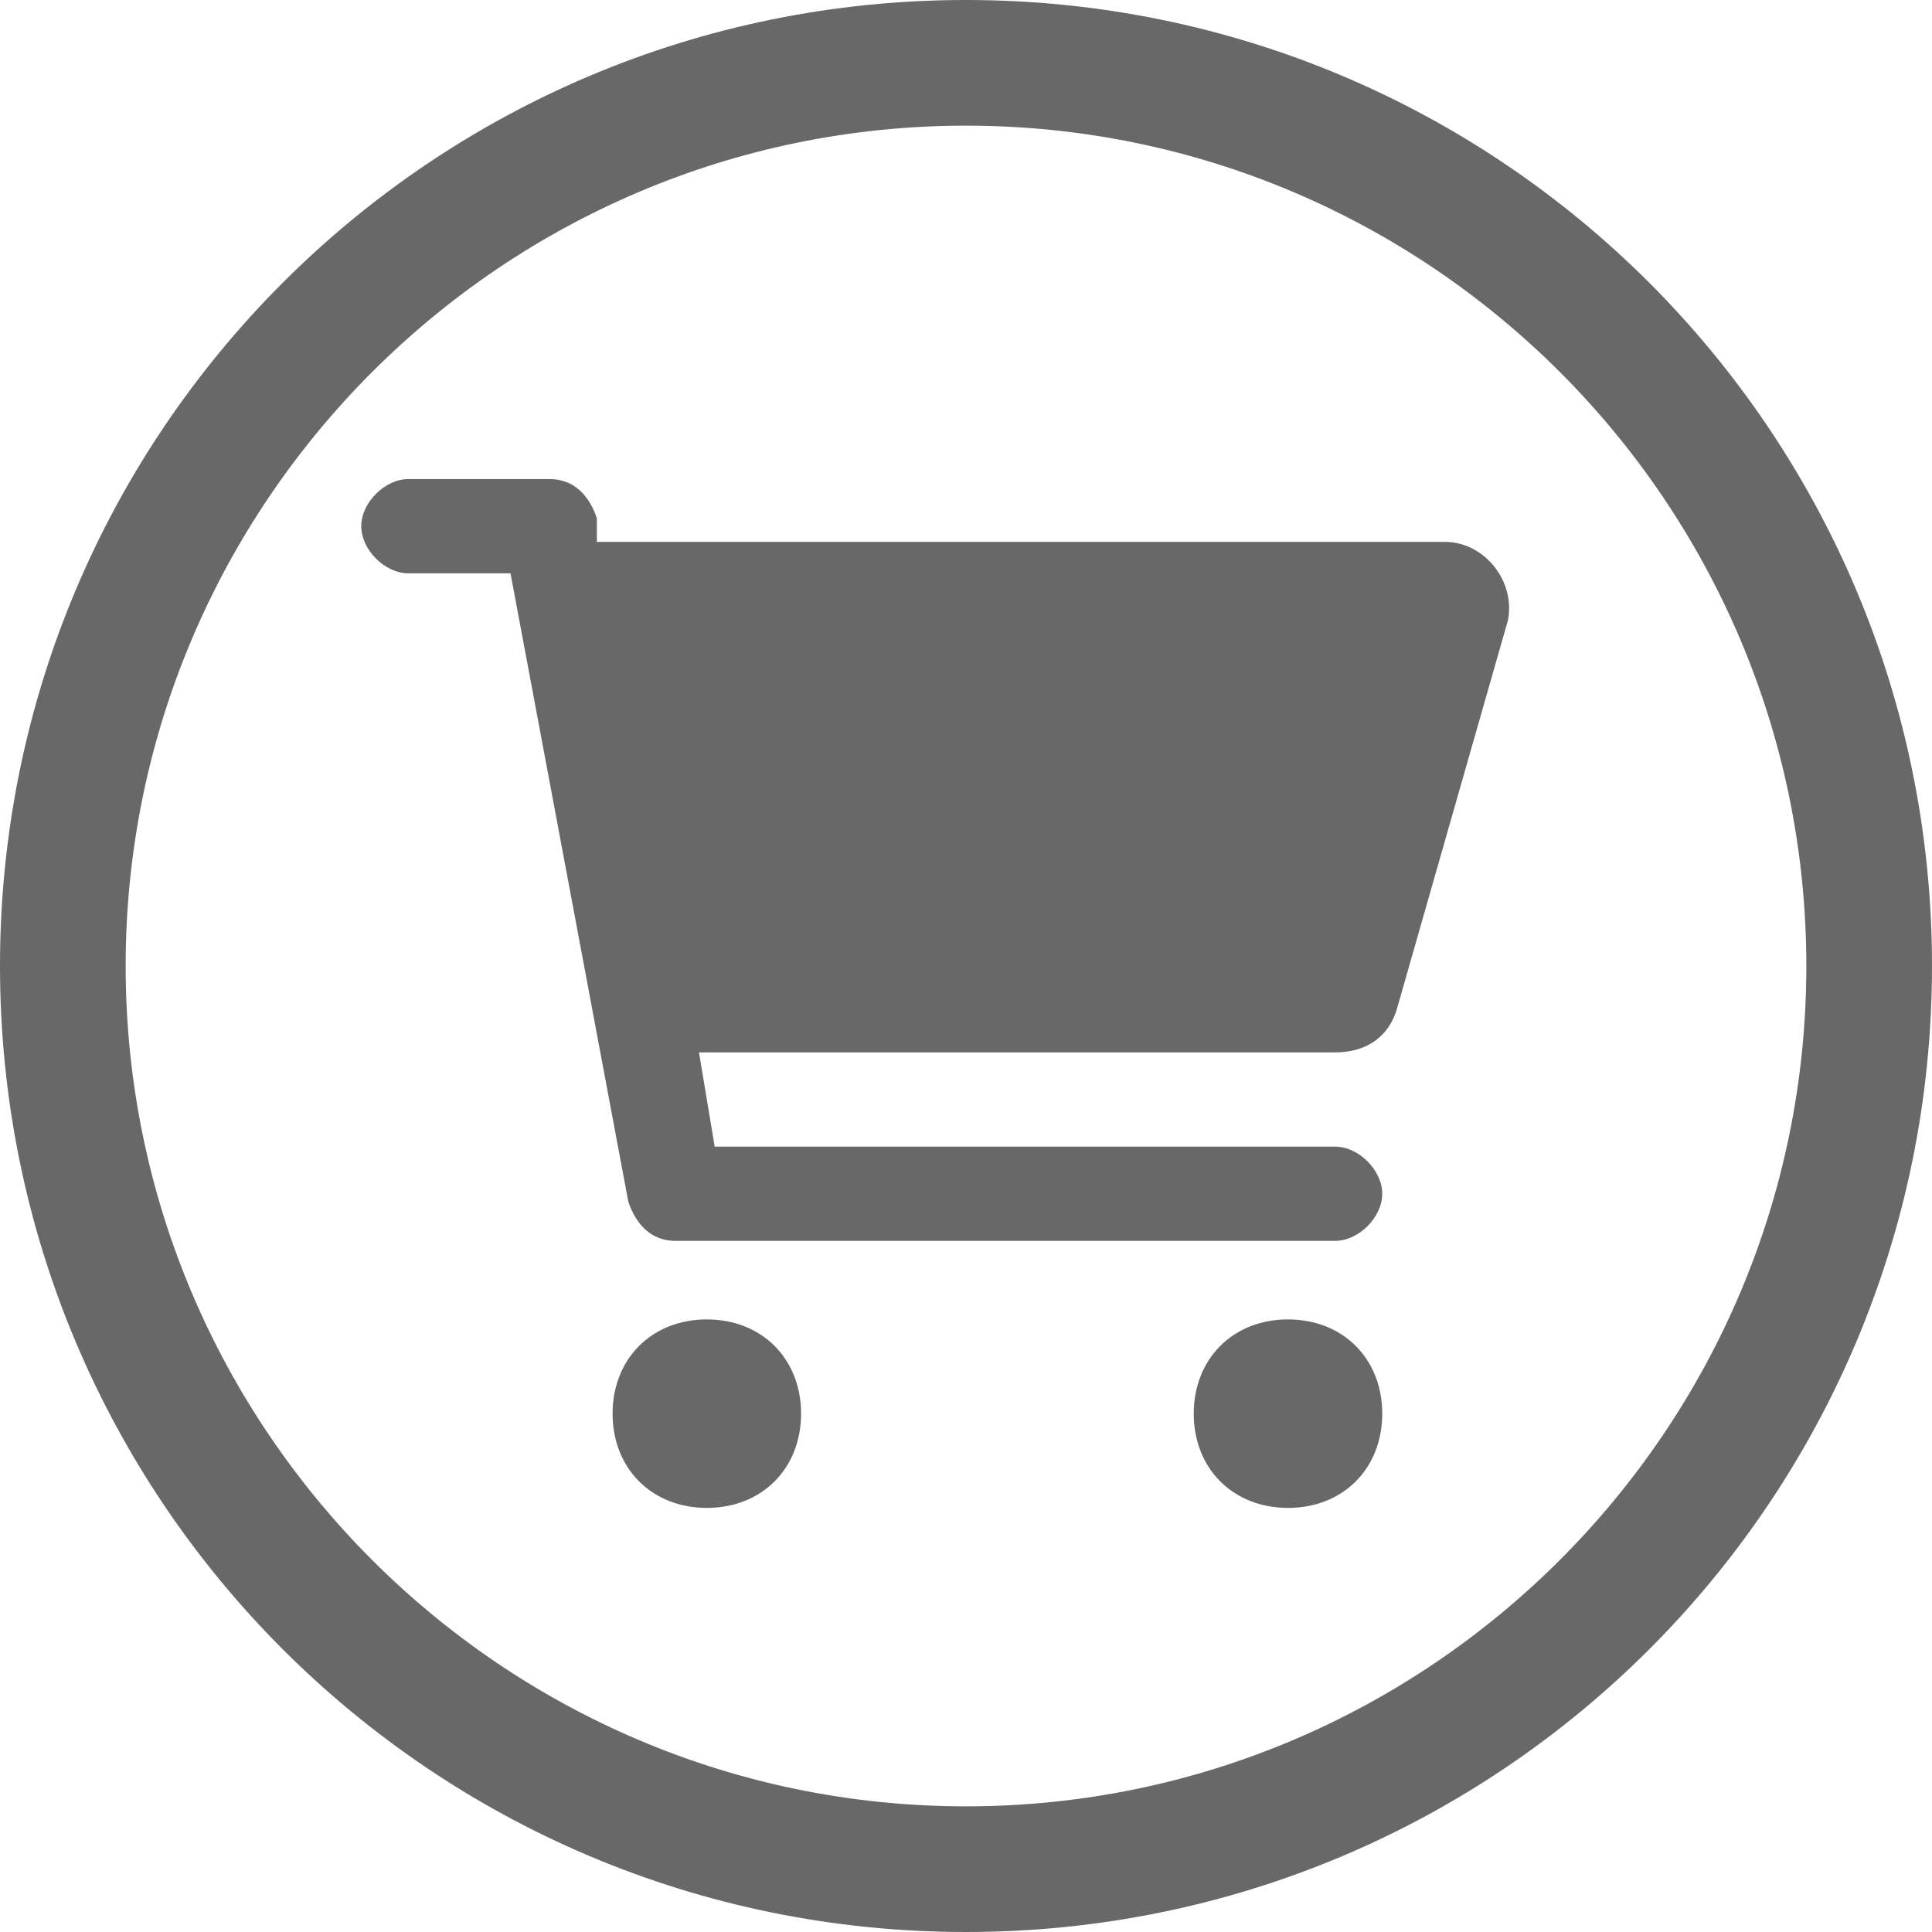 <?xml version="1.0" encoding="utf-8"?>
<!-- Generator: Adobe Illustrator 23.0.0, SVG Export Plug-In . SVG Version: 6.00 Build 0)  -->
<svg version="1.1" id="Capa_1" xmlns="http://www.w3.org/2000/svg" xmlns:xlink="http://www.w3.org/1999/xlink" x="0px" y="0px"
	 viewBox="0 0 24.6 24.6" style="enable-background:new 0 0 24.6 24.6;" xml:space="preserve">
<style type="text/css">
	.st0{fill:#686868;}
</style>
<g>
	<path class="st0" d="M12.3,1.6C18.2,1.6,23,6.4,23,12.3S18.2,23,12.3,23S1.6,18.2,1.6,12.3S6.4,1.6,12.3,1.6 M12.3,0
		C5.5,0,0,5.5,0,12.3s5.5,12.3,12.3,12.3s12.3-5.5,12.3-12.3S19.1,0,12.3,0L12.3,0z"/>
</g>
<path class="st0" d="M7,6.1c0.3,0,0.5,0.2,0.6,0.5l0,0.3h10.8c0.5,0,0.9,0.5,0.8,1l-1.4,4.9c-0.1,0.4-0.4,0.6-0.8,0.6H8.9l0.2,1.2
	H17c0.3,0,0.6,0.3,0.6,0.6s-0.3,0.6-0.6,0.6H8.6c-0.3,0-0.5-0.2-0.6-0.5L6.5,7.3H5.2c-0.3,0-0.6-0.3-0.6-0.6s0.3-0.6,0.6-0.6H7z
	 M7.8,18c0-0.7,0.5-1.2,1.2-1.2s1.2,0.5,1.2,1.2s-0.5,1.2-1.2,1.2S7.8,18.7,7.8,18z M17.6,18c0,0.7-0.5,1.2-1.2,1.2
	s-1.2-0.5-1.2-1.2s0.5-1.2,1.2-1.2S17.6,17.3,17.6,18z"/>
</svg>
